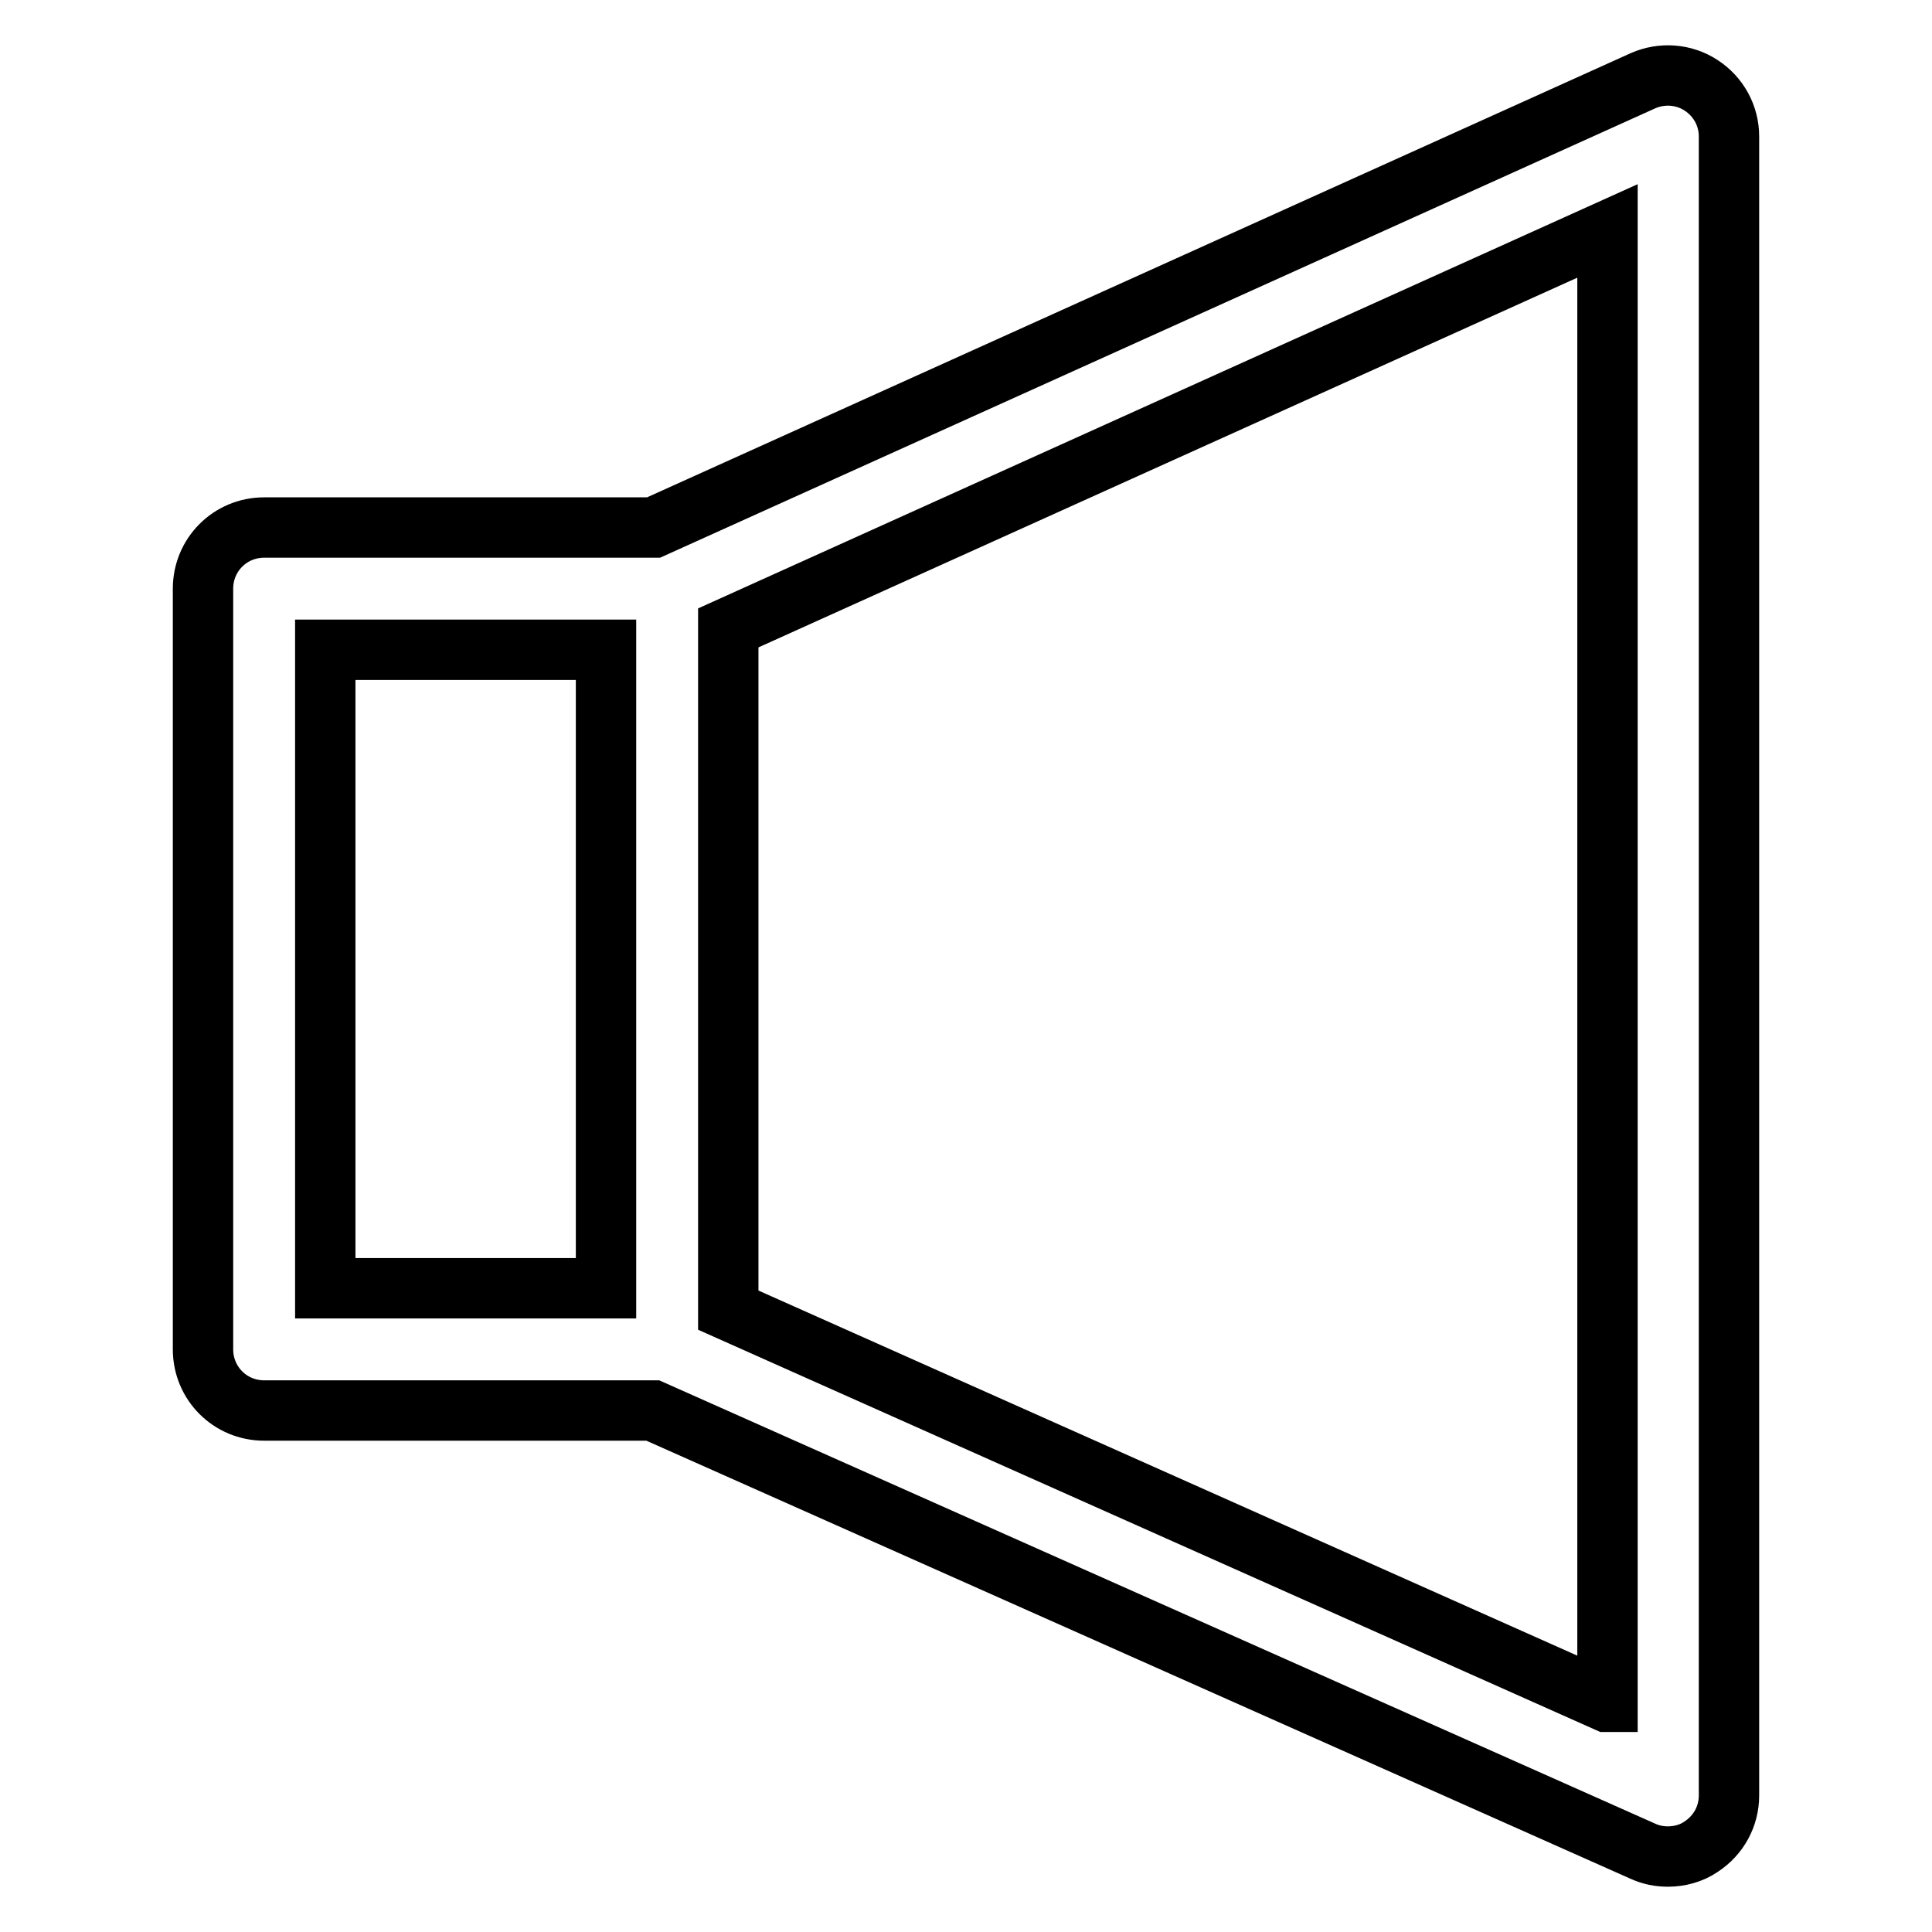 <?xml version="1.0" encoding="utf-8"?>
<!-- Svg Vector Icons : http://www.onlinewebfonts.com/icon -->
<!DOCTYPE svg PUBLIC "-//W3C//DTD SVG 1.1//EN" "http://www.w3.org/Graphics/SVG/1.1/DTD/svg11.dtd">
<svg version="1.1" xmlns="http://www.w3.org/2000/svg" xmlns:xlink="http://www.w3.org/1999/xlink" x="0px" y="0px" viewBox="0 0 256 256" enable-background="new 0 0 256 256" xml:space="preserve">
<g> <path stroke-width="8" fill-opacity="0" stroke="#000000"  d="M225.4,11.3c-2.3-1.5-5.2-1.7-7.7-0.6L86.6,69.9H35c-4.5,0-8.1,3.6-8.1,8.1v100.8c0,4.5,3.6,8.1,8.1,8.1 h51.5l131.2,58.4c1.1,0.5,2.2,0.7,3.3,0.7c1.5,0,3.1-0.4,4.4-1.3c2.3-1.5,3.7-4,3.7-6.8V18.1C229.1,15.3,227.7,12.8,225.4,11.3z  M80.3,170.7H43.1V86.1h37.2V170.7z M212.9,225.5L96.5,173.6V83.2l116.5-52.6V225.5z"/></g>
</svg>